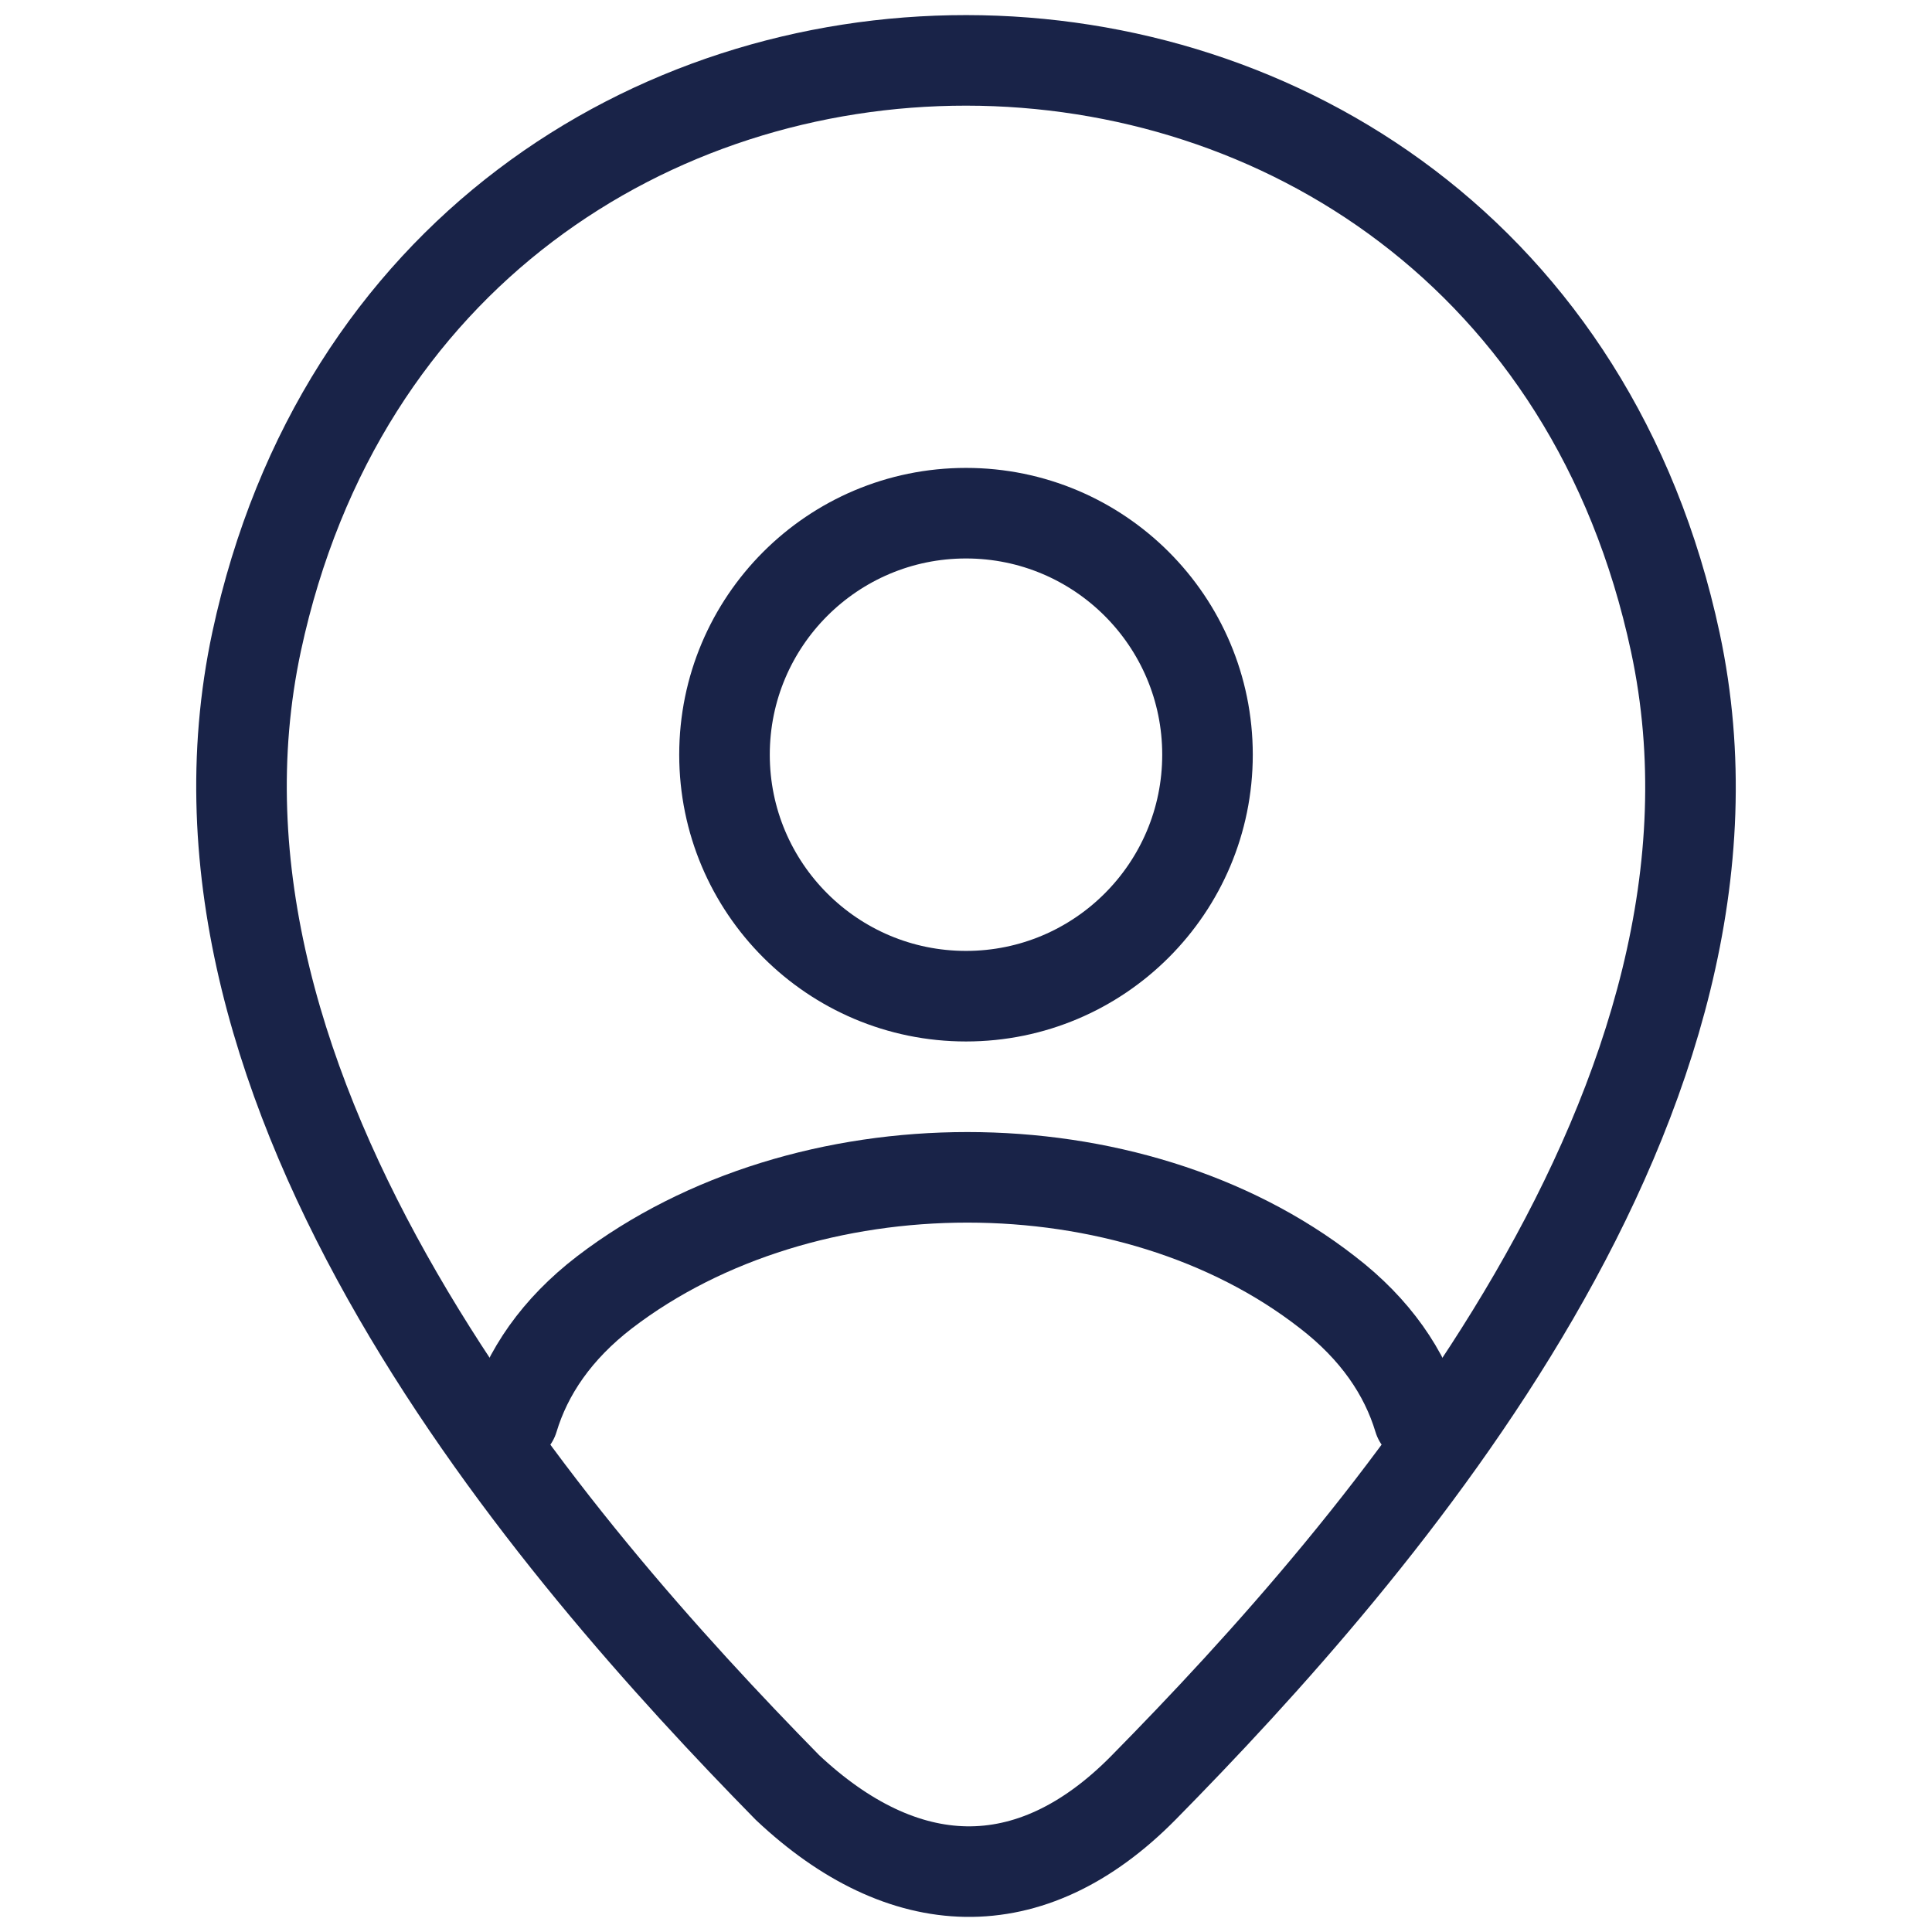 <svg width="32" height="32" viewBox="0 0 32 32" fill="none" xmlns="http://www.w3.org/2000/svg">
<path d="M16 16.5C18.209 16.5 20 14.709 20 12.5C20 10.291 18.209 8.5 16 8.5C13.791 8.5 12 10.291 12 12.5C12 14.709 13.791 16.5 16 16.5Z" stroke="#192348" stroke-width="1.5" stroke-linecap="round" stroke-linejoin="round"/>
<path d="M23.5 23.5C23.269 22.733 22.78 22.014 21.985 21.403C18.729 18.866 13.332 18.866 10.015 21.403C9.219 22.014 8.731 22.733 8.5 23.5" stroke="#192348" stroke-width="1.5" stroke-linecap="round" stroke-linejoin="round"/>
<path d="M4.251 10.624C7.013 -2.218 25.001 -2.203 27.749 10.639C29.361 18.172 22.828 25.661 18.944 29.606C17.052 31.528 14.948 31.4 13.042 29.606C9.172 25.661 2.639 18.157 4.251 10.624Z" stroke="#192348" stroke-width="1.5" stroke-linecap="round" stroke-linejoin="round"/>
</svg>
